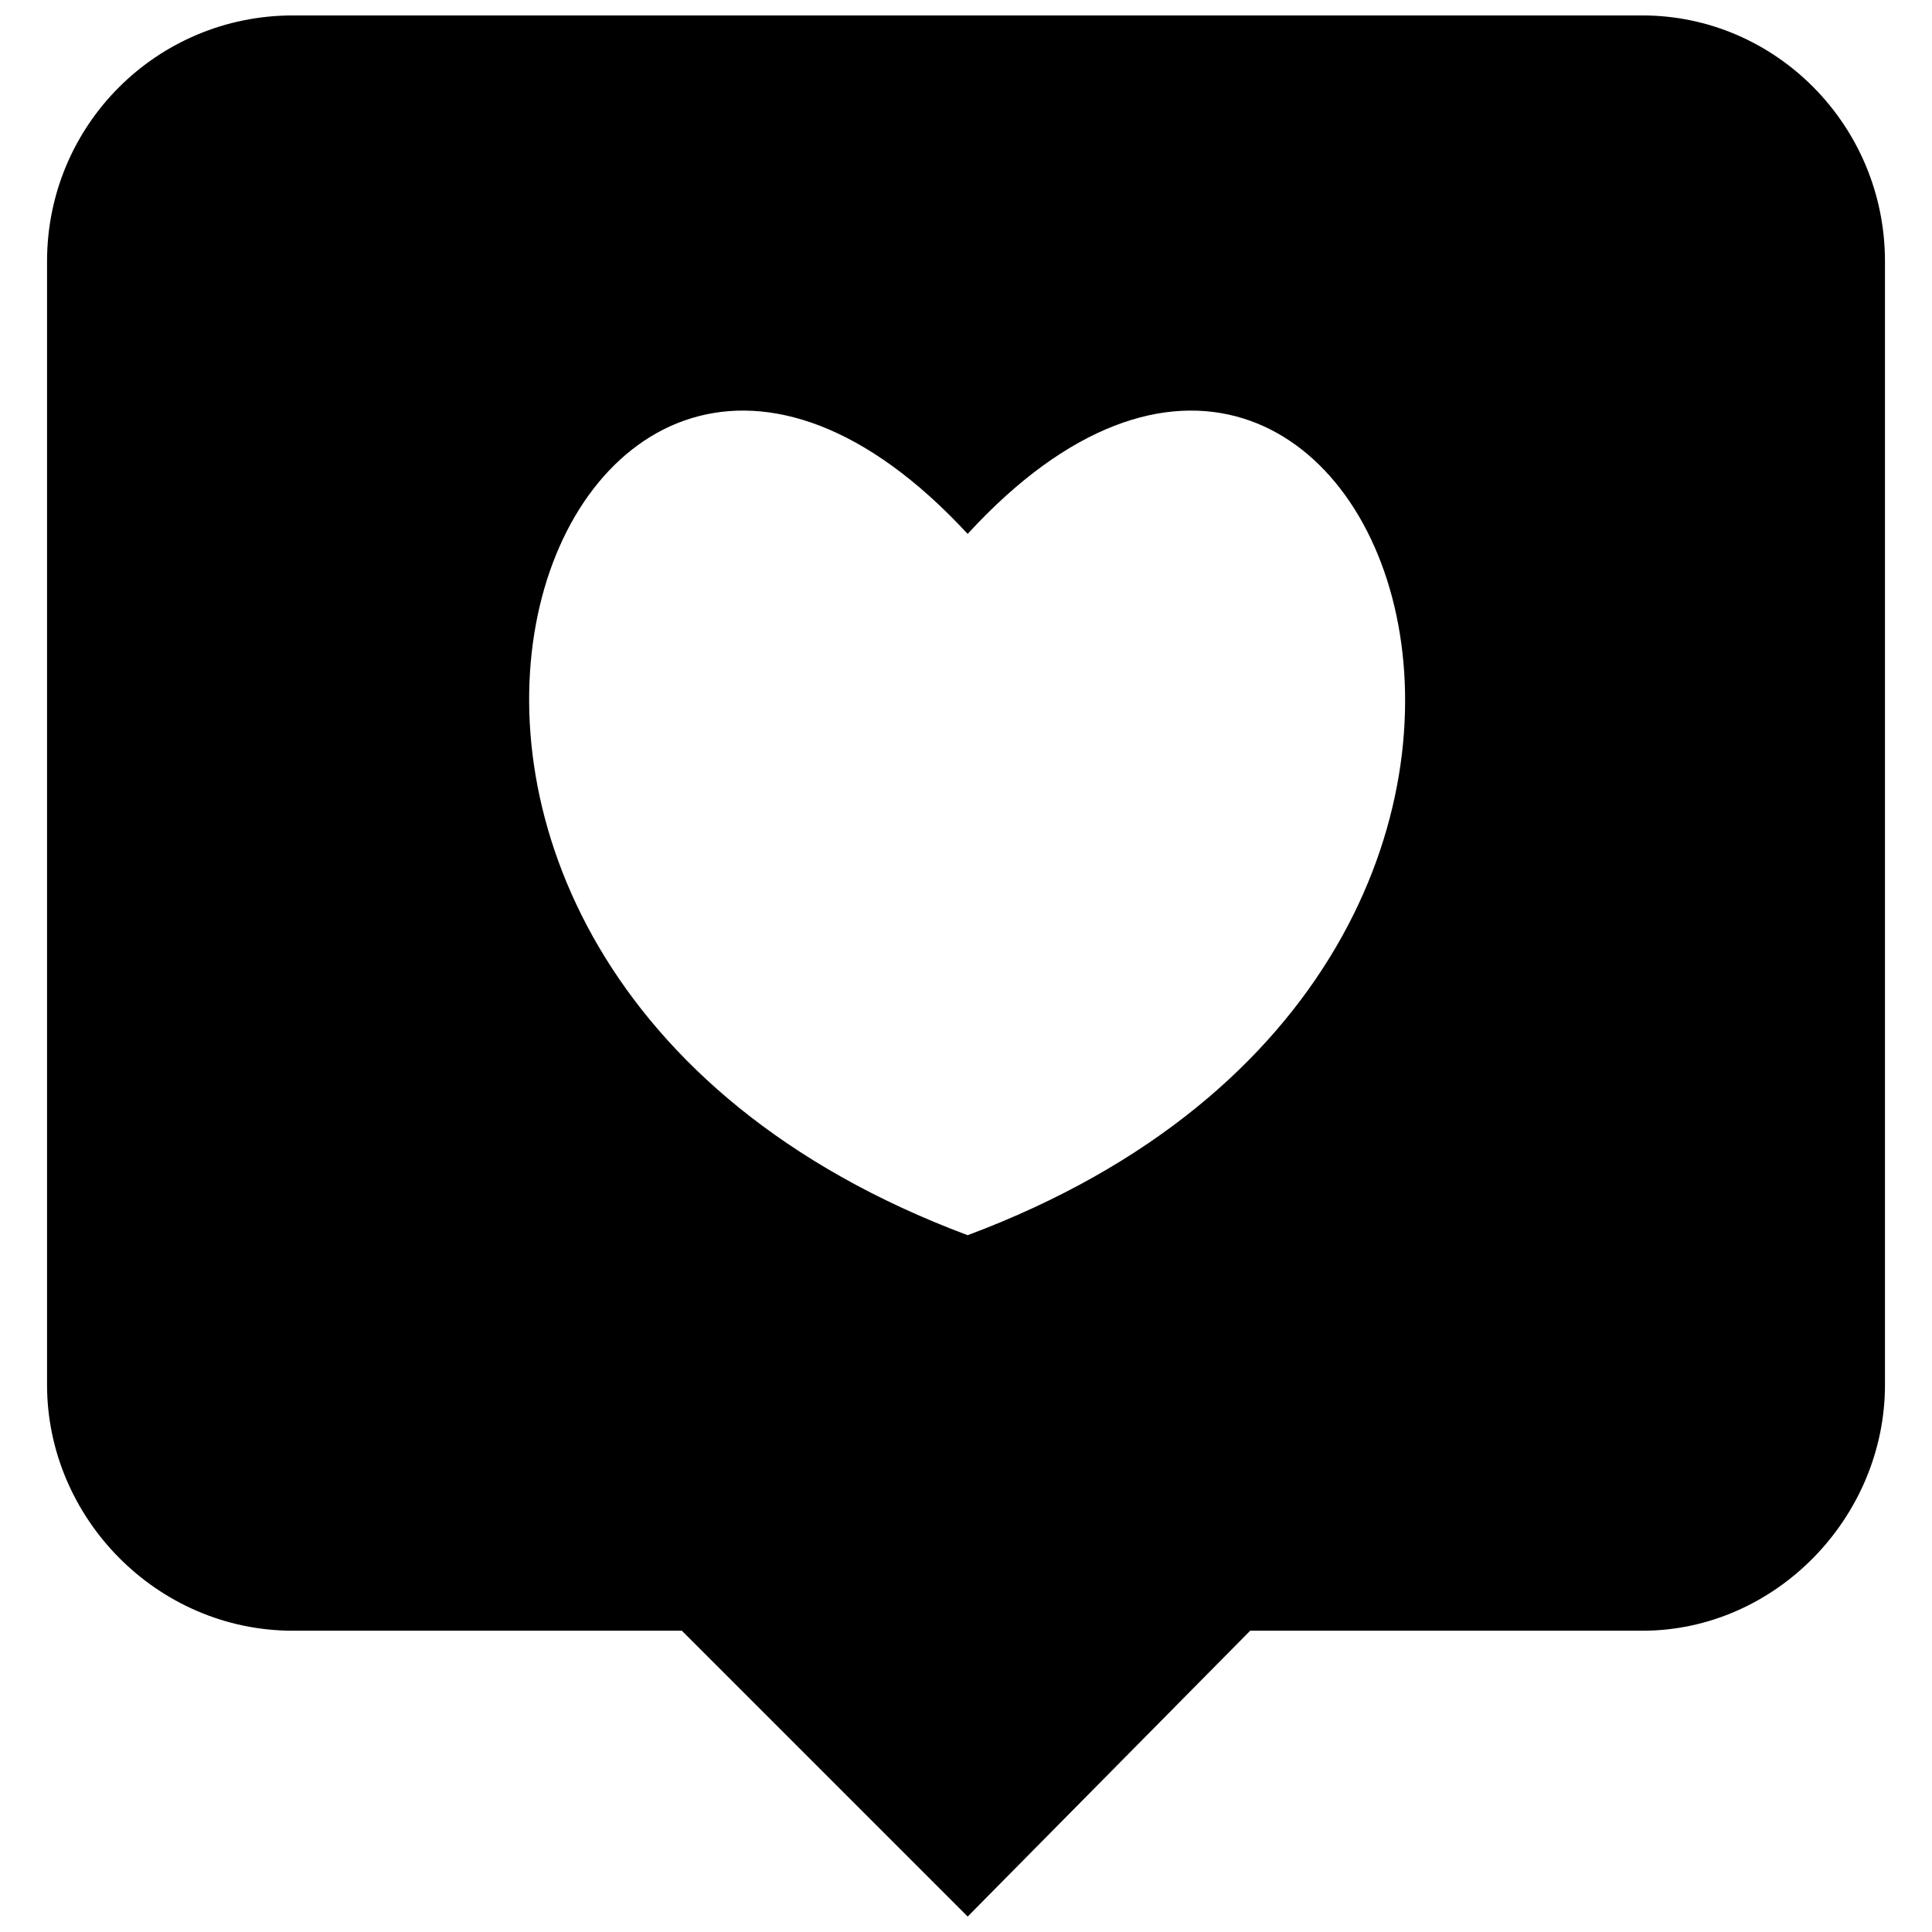 <?xml version="1.0" encoding="UTF-8"?>
<!-- The Best Svg Icon site in the world: iconSvg.co, Visit us! https://iconsvg.co -->
<svg width="800px" height="800px" version="1.1" viewBox="144 144 512 512" xmlns="http://www.w3.org/2000/svg">
 <defs>
  <clipPath id="a">
   <path d="m156 148.09h488v503.81h-488z"/>
  </clipPath>
 </defs>
 <g clip-path="url(#a)">
  <path d="m221.64 148.09h357.6c35.23 0 64.297 29.066 64.297 65.18v297.71c0 35.23-29.066 65.18-64.297 65.18h-103.93l-74.867 75.746-75.746-75.746h-103.05c-36.113 0-65.18-29.945-65.18-65.18v-297.71c0-36.113 29.066-65.18 65.18-65.18zm178.8 323.25c195.54-73.105 107.46-302.99 0-185.85-108.34-117.14-195.54 112.74 0 185.85z" fill-rule="evenodd"/>
 </g>
</svg>